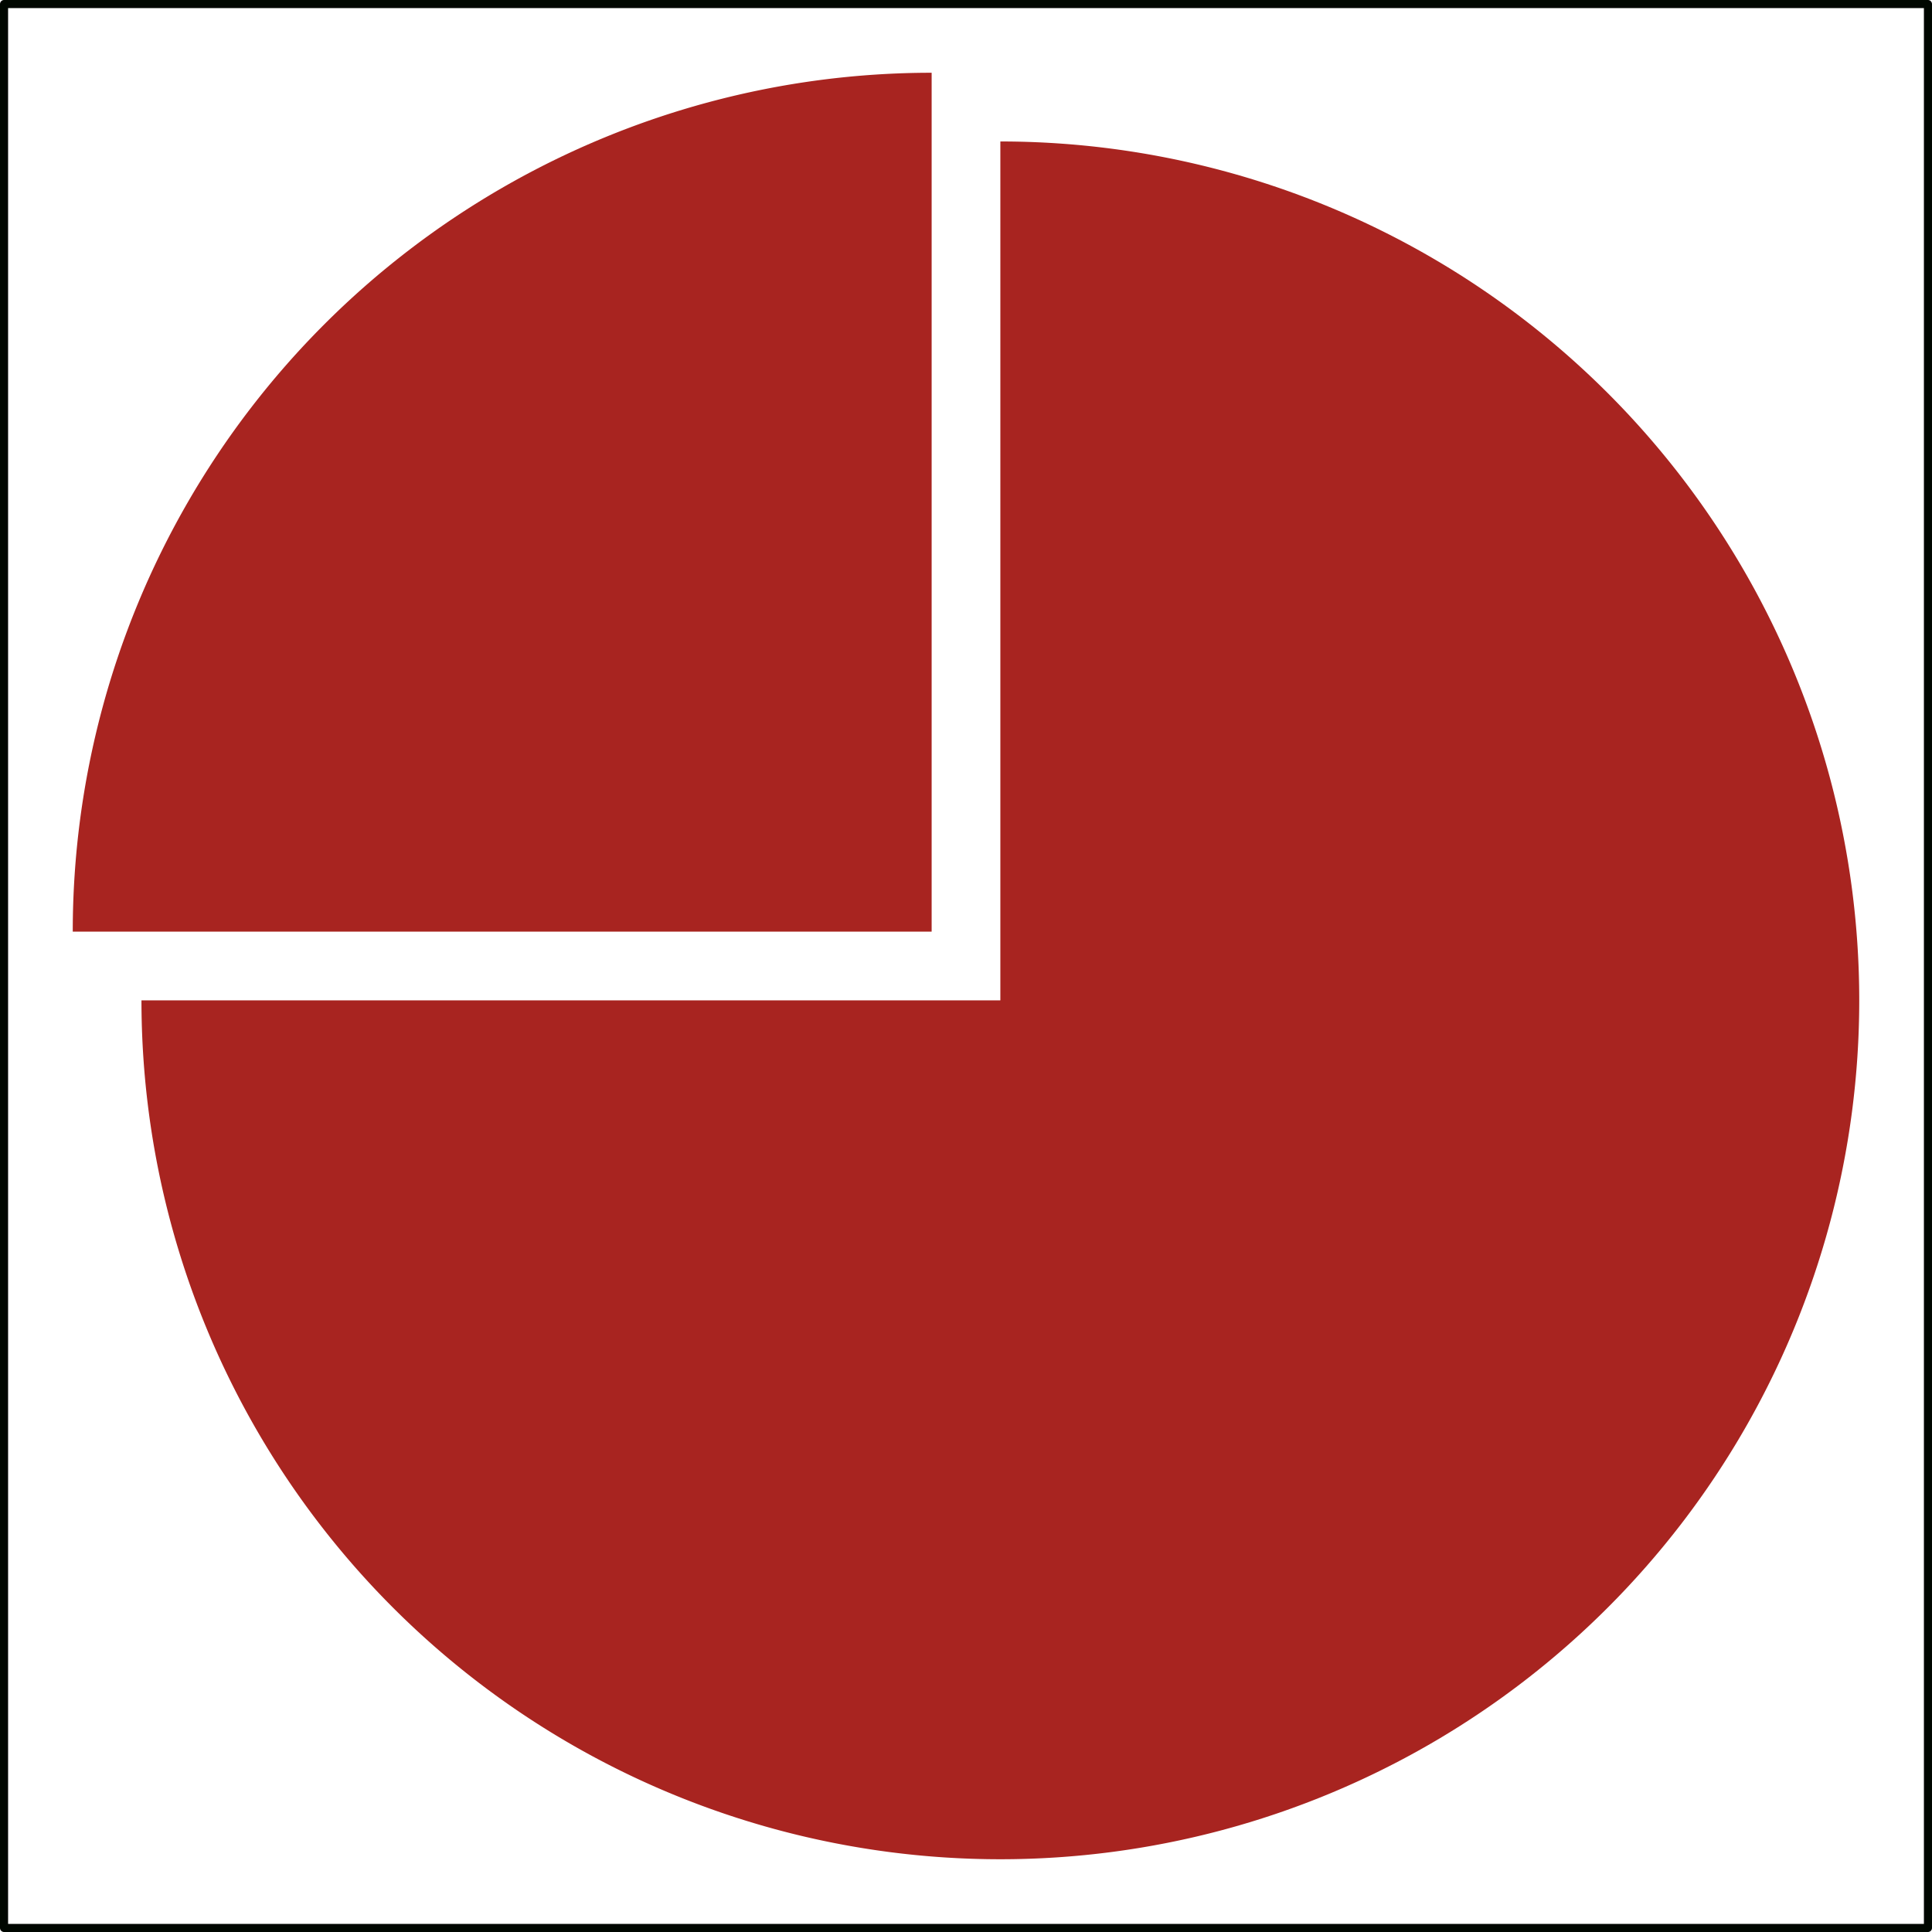 <?xml version="1.0" encoding="UTF-8" standalone="no"?>
<!-- Created with Inkscape (http://www.inkscape.org/) -->

<svg
   xmlns:dc="http://purl.org/dc/elements/1.1/"
   xmlns:cc="http://creativecommons.org/ns#"
   xmlns:rdf="http://www.w3.org/1999/02/22-rdf-syntax-ns#"
   xmlns:svg="http://www.w3.org/2000/svg"
   xmlns="http://www.w3.org/2000/svg"
   xmlns:sodipodi="http://sodipodi.sourceforge.net/DTD/sodipodi-0.dtd"
   xmlns:inkscape="http://www.inkscape.org/namespaces/inkscape"
   width="562.355"
   height="562.355"
   viewBox="0 0 562.355 562.355"
   id="svg2"
   version="1.1"
   inkscape:version="0.92.2 (5c3e80d, 2017-08-06)"
   sodipodi:docname="4_inf_div_-vector.svg">
  <defs
     id="defs4" />
  <sodipodi:namedview
     id="base"
     pagecolor="#ffffff"
     bordercolor="#666666"
     borderopacity="1.0"
     inkscape:pageopacity="0.0"
     inkscape:pageshadow="2"
     inkscape:zoom="1.1071429"
     inkscape:cx="206.68529"
     inkscape:cy="310.58424"
     inkscape:document-units="px"
     inkscape:current-layer="layer1"
     showgrid="false"
     units="px"
     inkscape:object-nodes="true"
     inkscape:window-width="1600"
     inkscape:window-height="837"
     inkscape:window-x="-8"
     inkscape:window-y="-8"
     inkscape:window-maximized="1"
     fit-margin-top="0"
     fit-margin-left="0"
     fit-margin-right="0"
     fit-margin-bottom="0">
    <inkscape:grid
       type="xygrid"
       id="grid4160"
       originx="-74.823"
       originy="1.177" />
  </sodipodi:namedview>
  <g
     inkscape:label="Layer 1"
     inkscape:groupmode="layer"
     id="layer1"
     transform="translate(-74.823,-491.185)">
    <g
       id="g4582"
       transform="translate(76)">
      <rect
         y="492.362"
         x="0"
         height="560"
         width="560"
         id="rect4577"
         style="opacity:1;fill:none;fill-opacity:1;fill-rule:evenodd;stroke:#000700;stroke-width:2.355;stroke-linecap:round;stroke-linejoin:round;stroke-miterlimit:4;stroke-dasharray:none;stroke-dashoffset:0;stroke-opacity:1" />
      <path
         inkscape:connector-curvature="0"
         id="path4167"
         d="m 290,532.362 a 250,250 0 0 1 250,250 v 0 A 250,250 0 0 1 290,1032.362 250,250 0 0 1 40,782.362 h 250 z"
         style="fill:#a82420;fill-opacity:1;stroke:none;stroke-width:4;stroke-linecap:round;stroke-miterlimit:4;stroke-dasharray:none;stroke-opacity:0.251" />
      <path
         inkscape:connector-curvature="0"
         id="path4162"
         d="m 20,762.362 a 250,250 0 0 1 250,-250 v 250 z"
         style="fill:#a82420;fill-opacity:1;stroke:none;stroke-width:4;stroke-linecap:round;stroke-miterlimit:4;stroke-dasharray:none;stroke-opacity:0.251" />
    </g>
  </g>
</svg>
